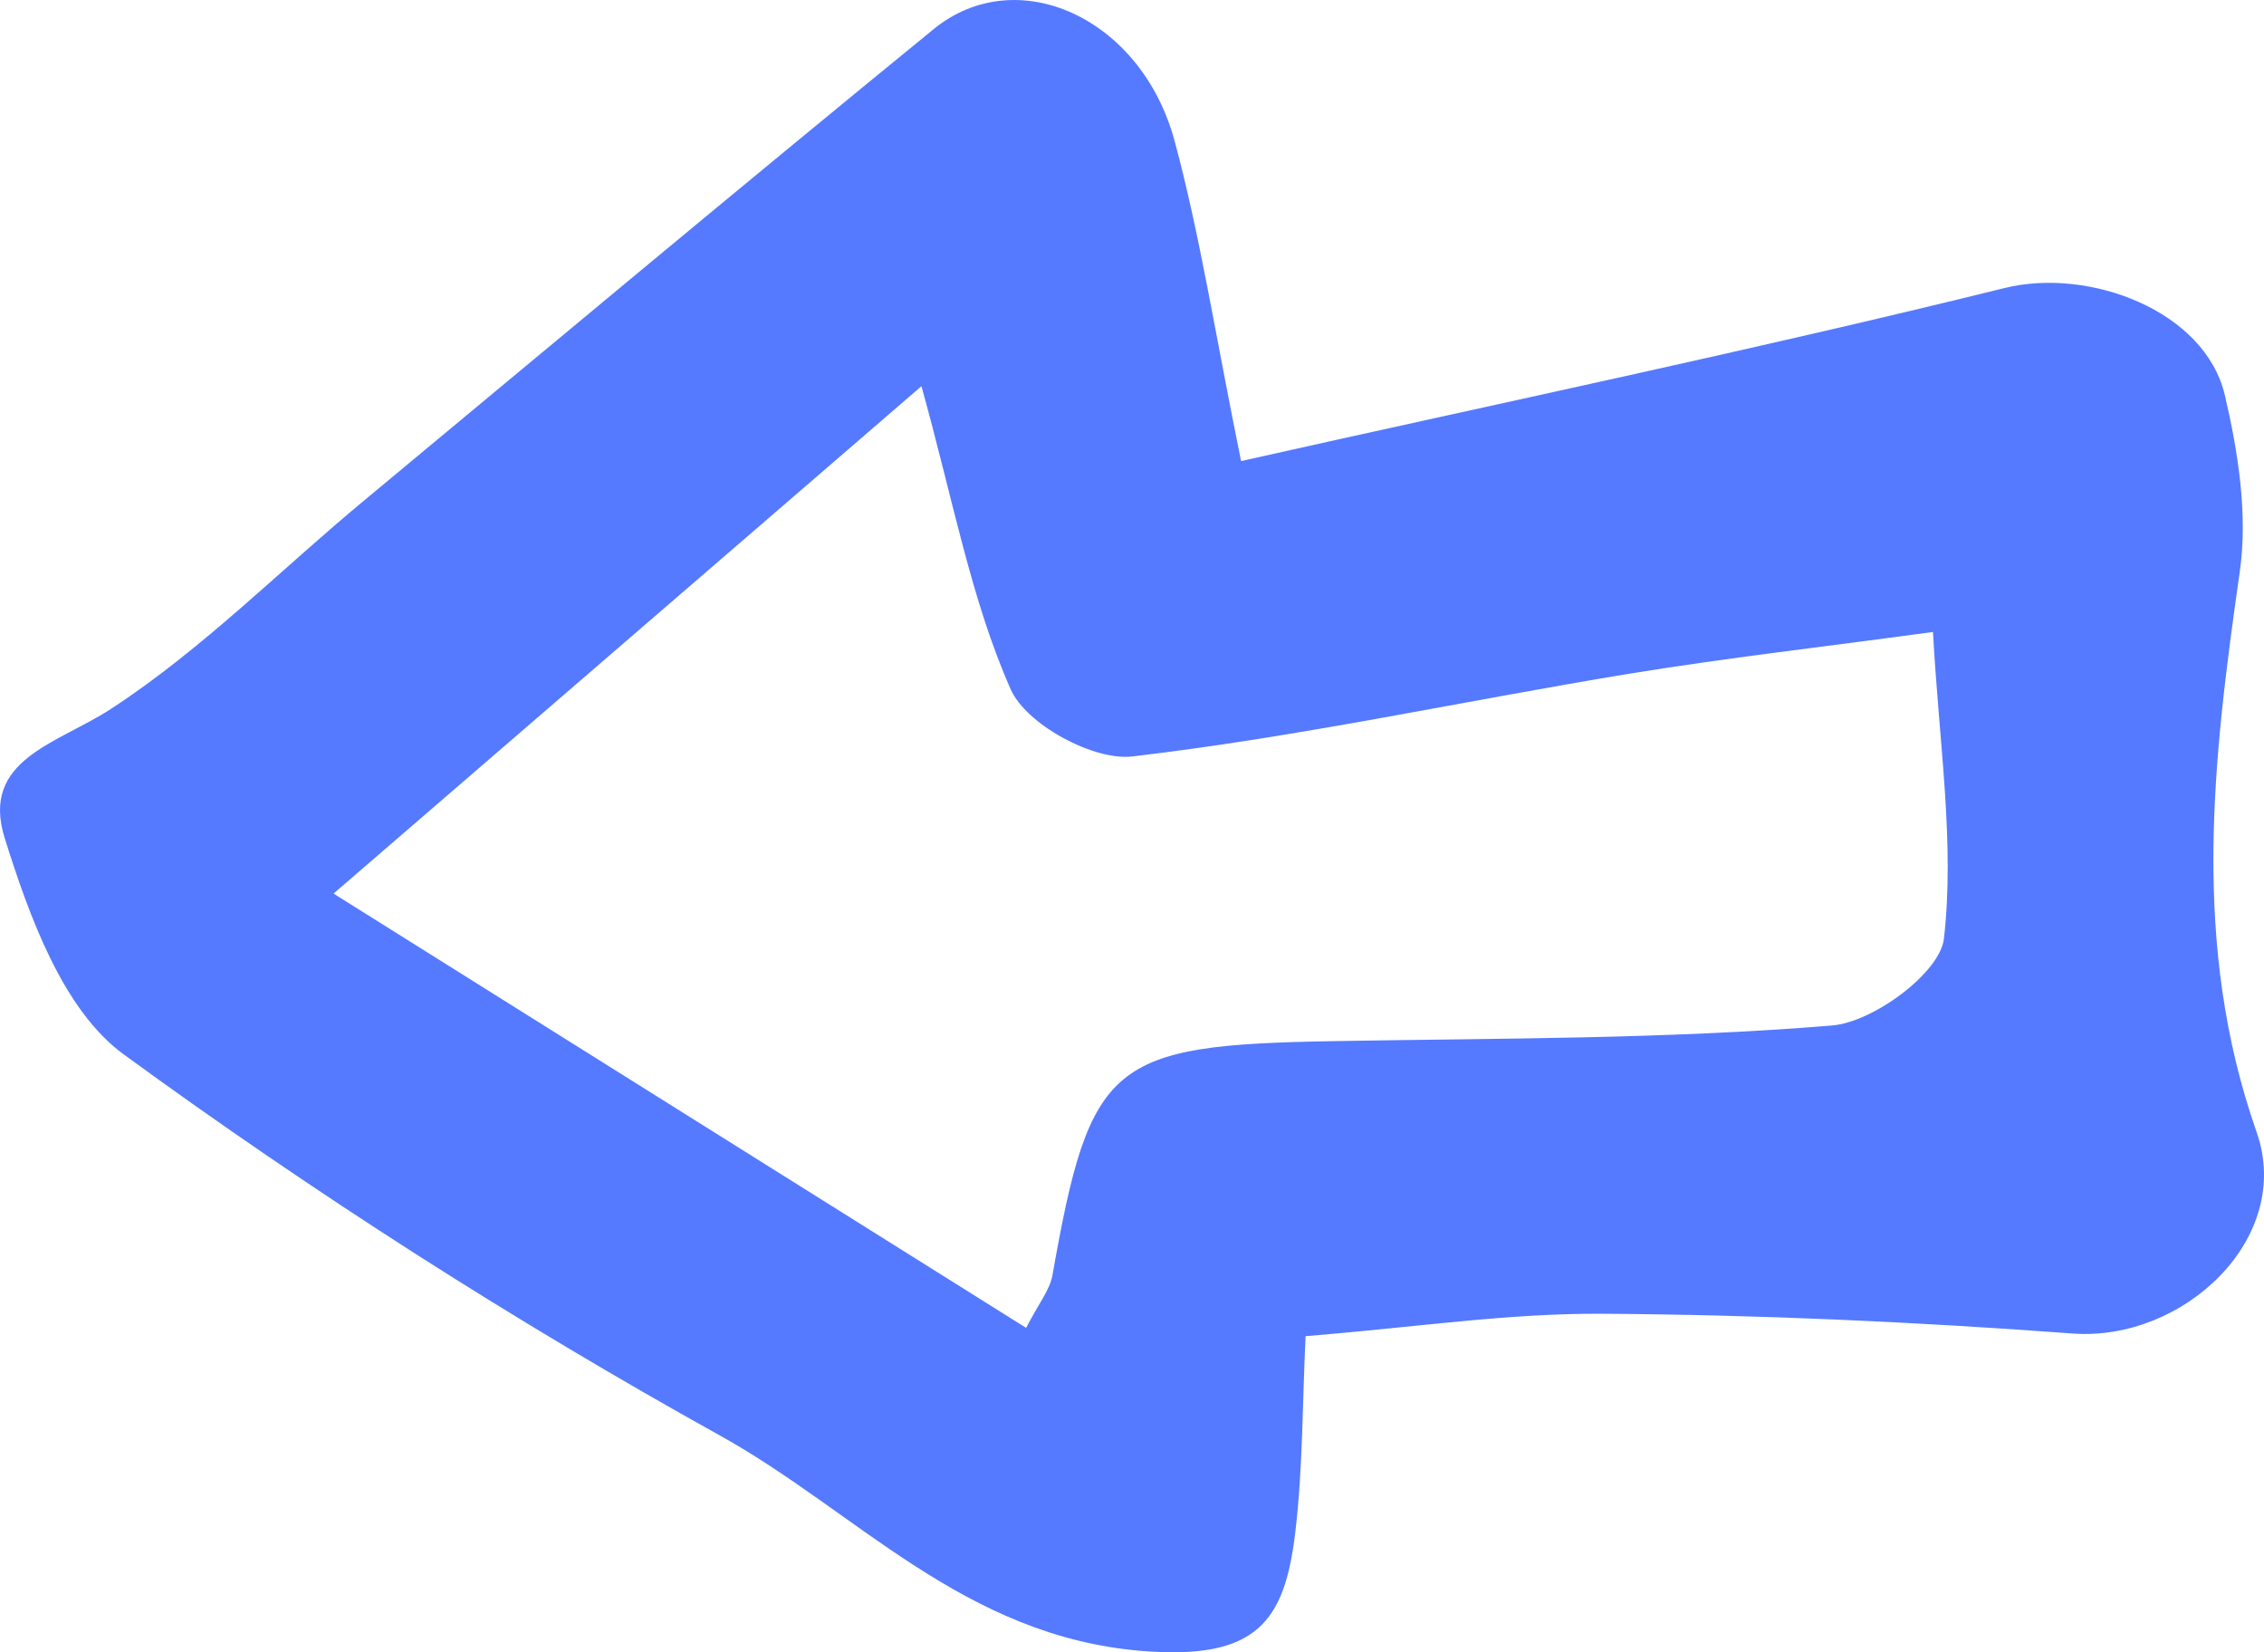 <?xml version="1.0" encoding="UTF-8"?> <svg xmlns="http://www.w3.org/2000/svg" width="37" height="27" viewBox="0 0 37 27" fill="none"><path d="M20.28 7.535C24.529 6.582 28.667 5.718 32.763 4.706C34.137 4.367 36.039 5.072 36.362 6.465C36.578 7.392 36.737 8.404 36.605 9.336C36.166 12.414 35.802 15.429 36.88 18.501C37.487 20.234 35.685 21.924 33.873 21.791C31.32 21.601 28.752 21.484 26.194 21.468C24.651 21.457 23.113 21.691 21.337 21.834C21.284 22.904 21.295 23.985 21.168 25.044C20.994 26.49 20.55 27.131 18.663 26.978C15.746 26.739 13.997 24.694 11.761 23.455C8.395 21.585 5.129 19.497 2.022 17.23C1.028 16.504 0.478 14.973 0.077 13.696C-0.325 12.409 0.938 12.155 1.815 11.583C3.311 10.608 4.595 9.299 5.985 8.15C9.071 5.586 12.147 3.016 15.255 0.479C16.613 -0.634 18.653 0.283 19.197 2.306C19.614 3.853 19.858 5.453 20.286 7.551L20.28 7.535ZM16.771 21.696C16.983 21.288 17.157 21.076 17.199 20.843C17.818 17.341 18.145 17.076 21.792 17.013C24.508 16.965 27.23 16.981 29.936 16.758C30.612 16.706 31.706 15.895 31.769 15.339C31.949 13.771 31.69 12.155 31.59 10.327C29.803 10.571 28.207 10.751 26.622 11.01C23.916 11.455 21.226 12.043 18.505 12.361C17.87 12.435 16.771 11.837 16.518 11.265C15.868 9.797 15.577 8.171 15.059 6.311C11.999 8.95 8.902 11.625 5.451 14.602C9.431 17.098 13.056 19.37 16.766 21.696L16.771 21.696Z" fill="#557AFF"></path></svg> 